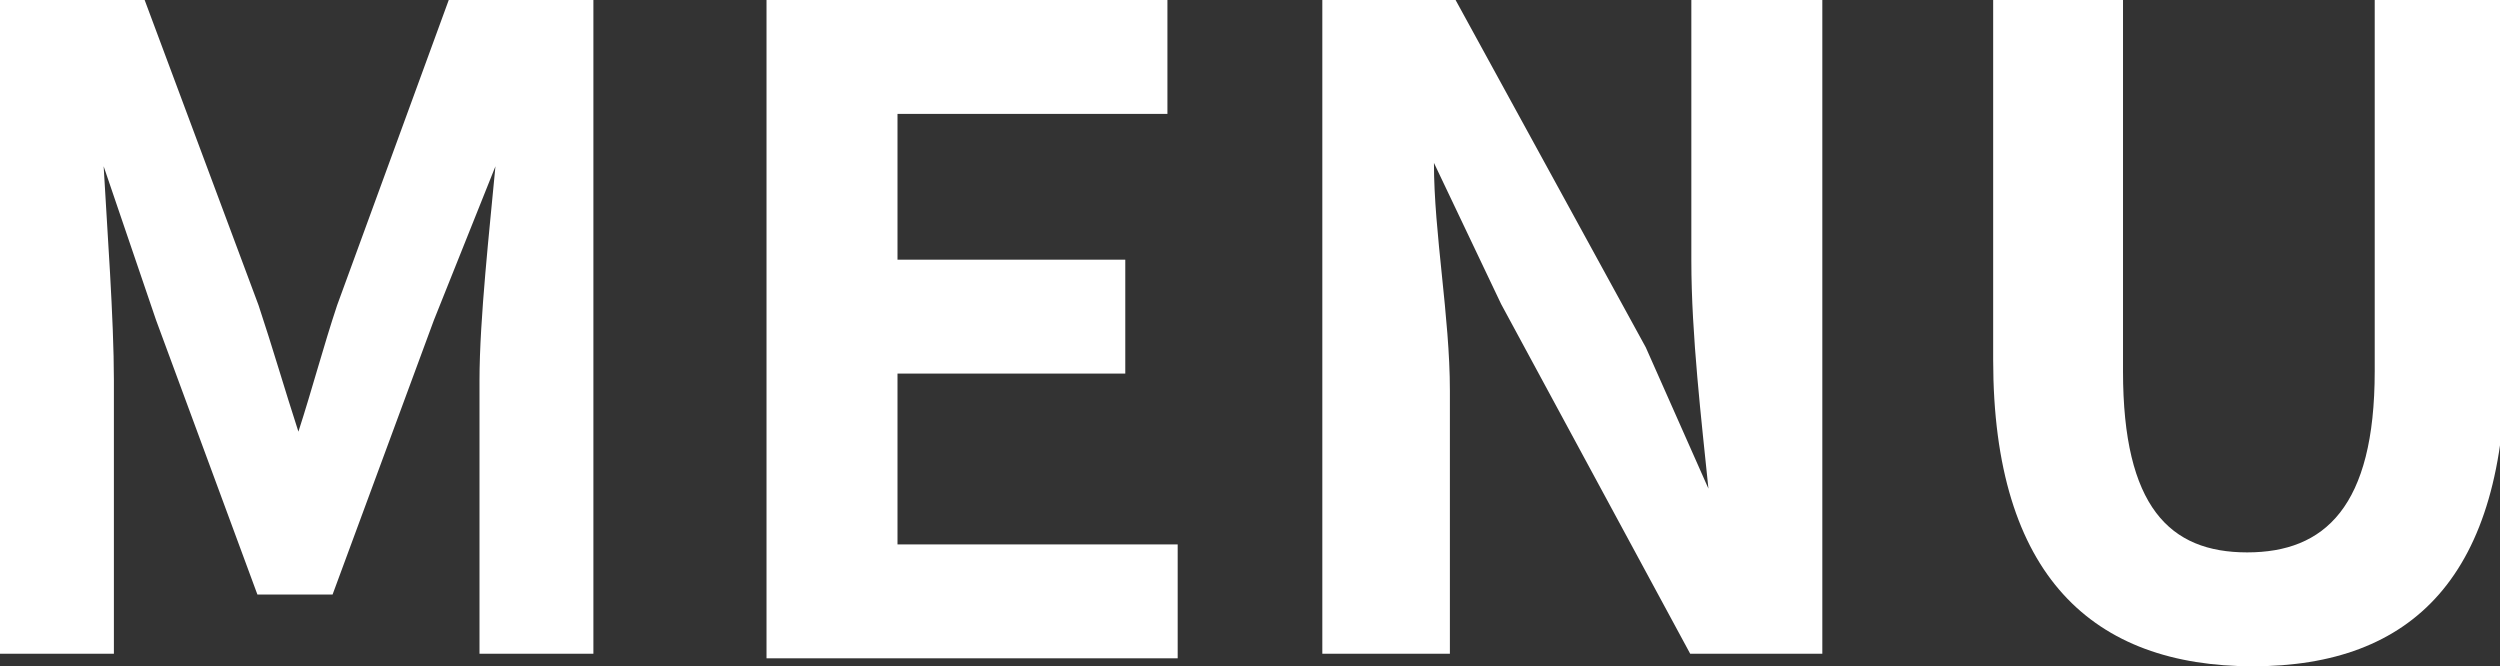 <svg xmlns="http://www.w3.org/2000/svg" width="21.95" height="5.85" viewBox="0 0 21.95 5.85"><rect x="0" y="0" width="21.95" height="5.85" fill="#333333" stroke="none"/><defs><style>.cls-1{fill:#fff;}</style></defs><g id="レイヤー_2" data-name="レイヤー 2"><g id="レイヤー_2-2" data-name="レイヤー 2"><path class="cls-1" d="M0,0H1.27l1,2.68c.12.36.23.74.35,1.11h0c.12-.37.22-.75.34-1.11L3.94,0H5.21V5.74h-1V3.34c0-.54.09-1.34.14-1.88h0L3.81,2.81,2.92,5.22H2.26L1.37,2.81.91,1.46h0C.94,2,1,2.8,1,3.34v2.4H0Z"/><path class="cls-1" d="M6.73,0h3.52V1H7.88V2.28h2v1h-2V4.78h2.46v1H6.73Z"/><path class="cls-1" d="M11.61,0h1.17l1.67,3.05L15,4.29h0c-.06-.59-.15-1.35-.15-2V0H16V5.74H14.84L13.18,2.67l-.59-1.24h0c0,.62.14,1.35.14,2V5.74H11.61Z"/><path class="cls-1" d="M17.5,3.16V0h1.14V3.26c0,1.19.41,1.59,1.09,1.59s1.12-.4,1.12-1.59V0H22V3.16c0,1.9-.82,2.69-2.22,2.69S17.5,5.06,17.5,3.16Z"/></g></g></svg>